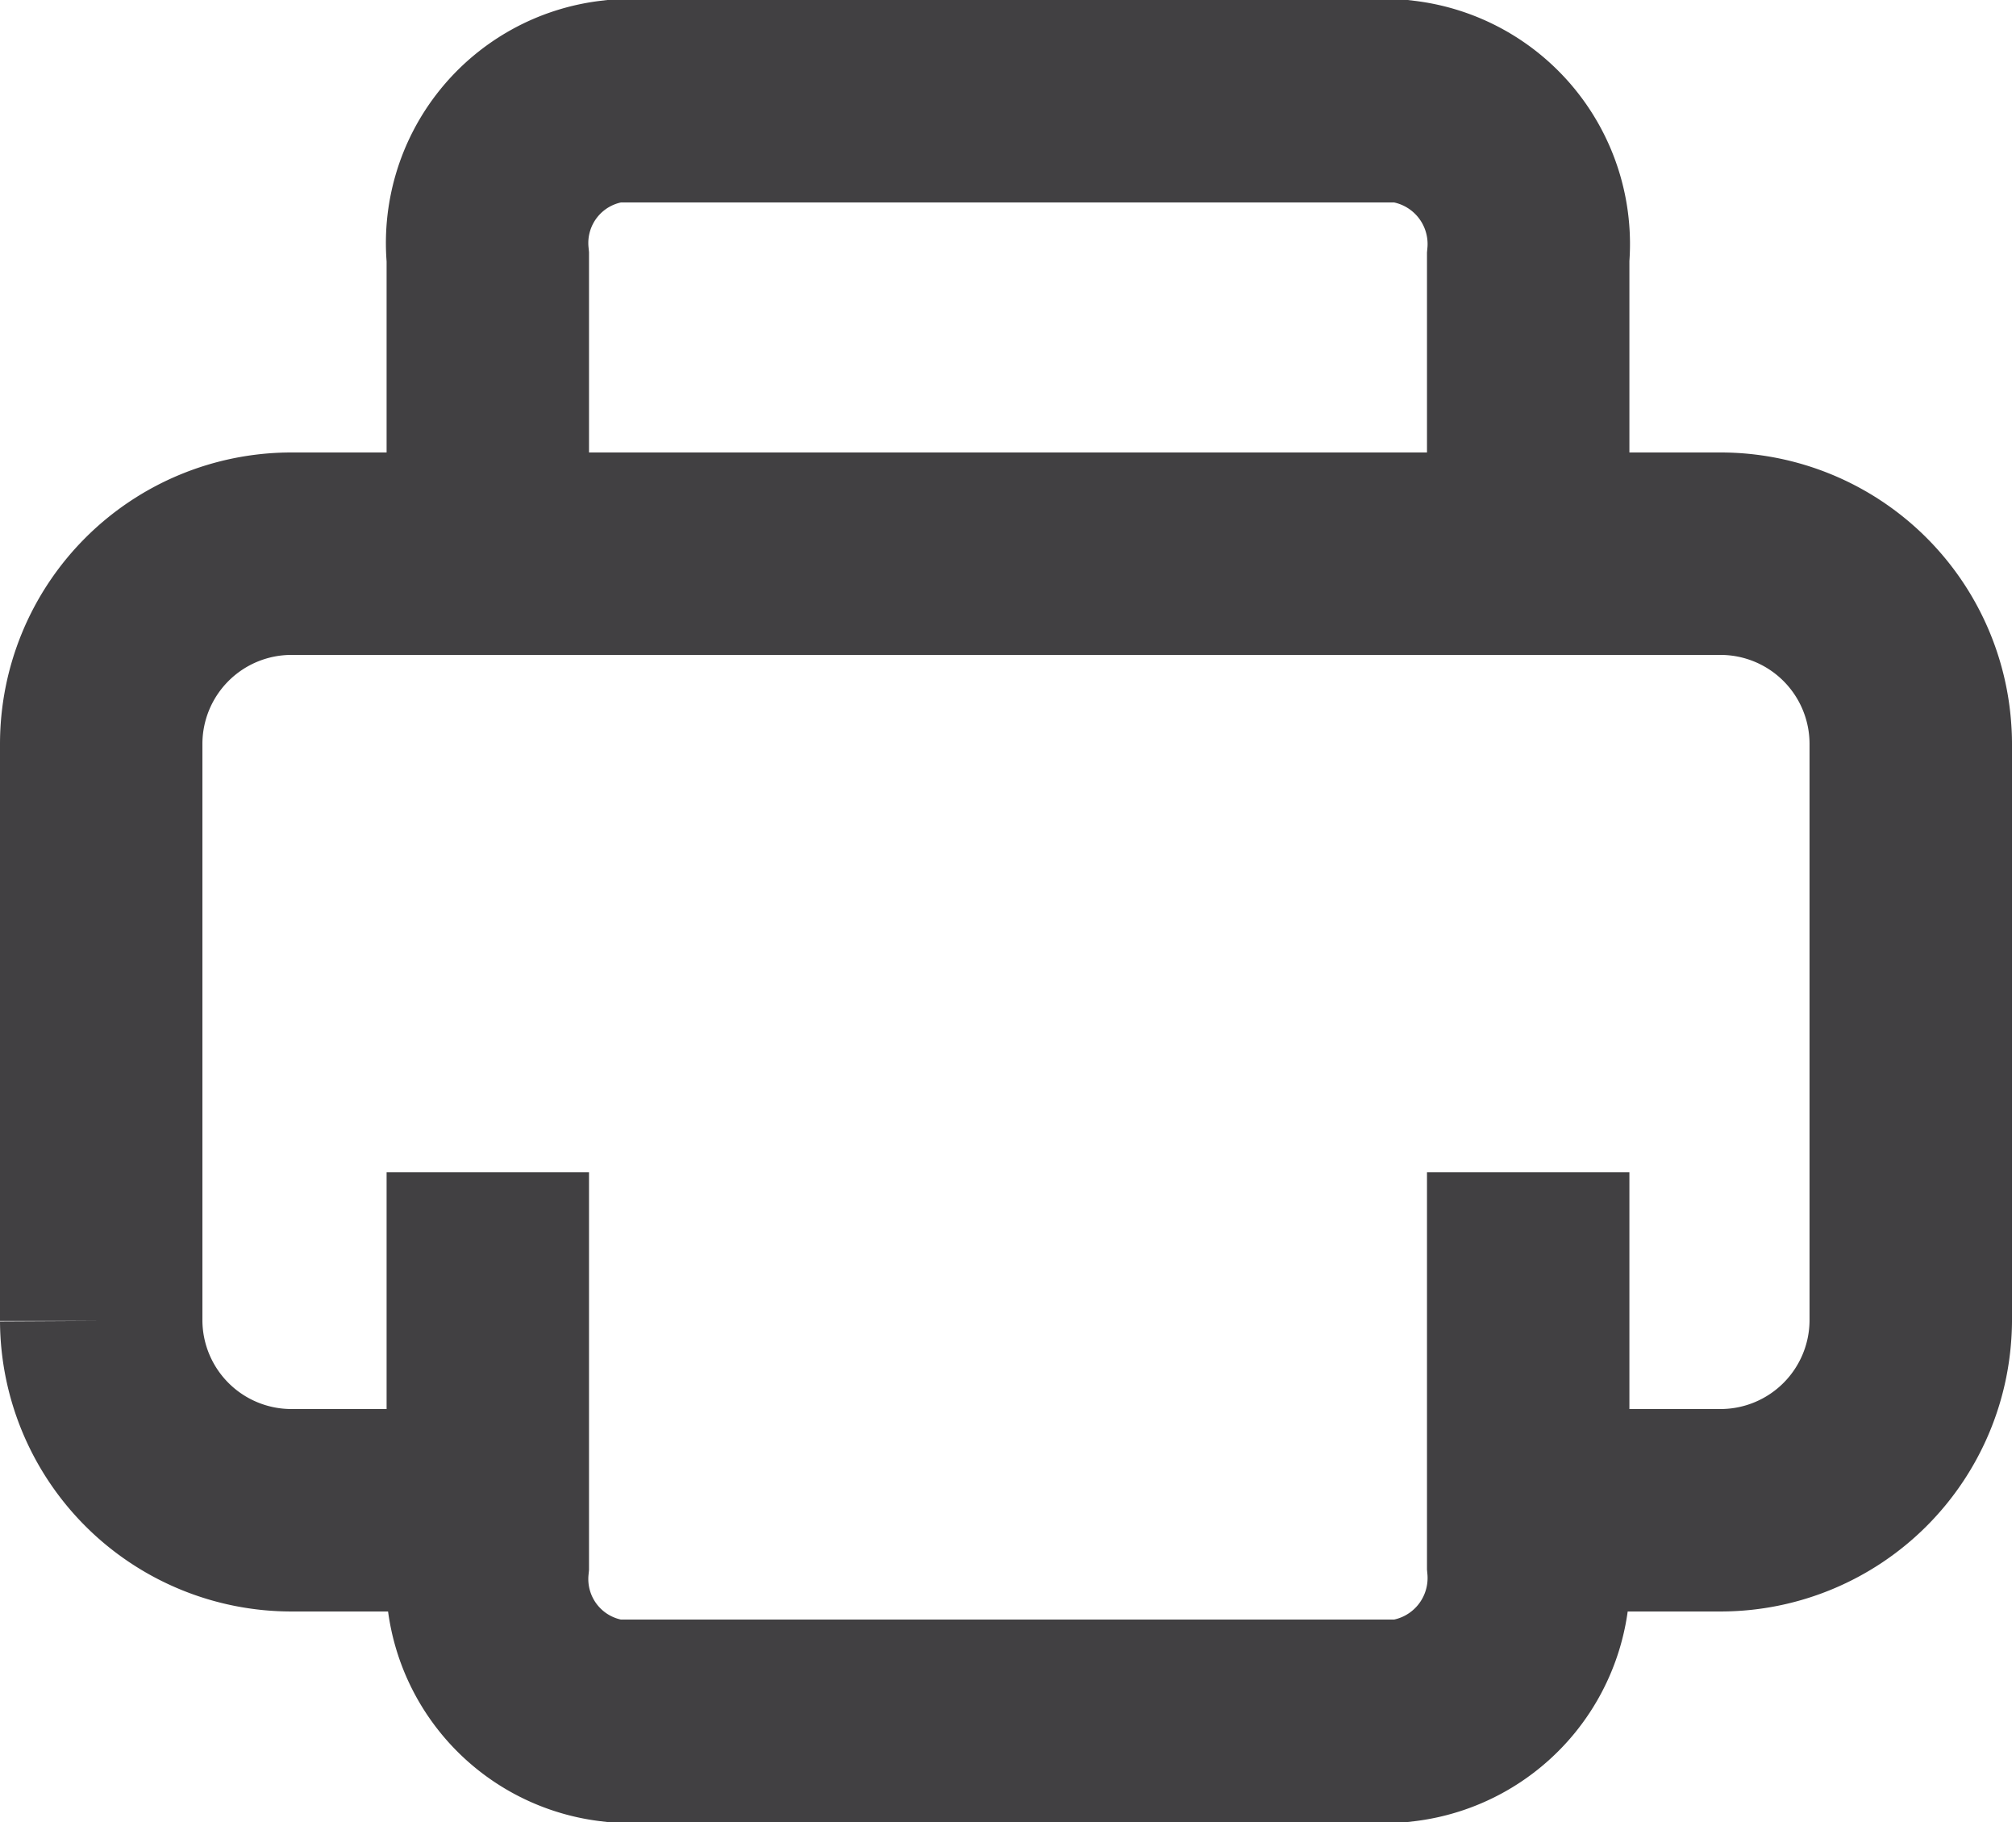 <svg xmlns="http://www.w3.org/2000/svg" xmlns:xlink="http://www.w3.org/1999/xlink" width="19.92" height="18" viewBox="0 0 19.92 18">
  <defs>
    <style>
      .a, .c {
        fill: none;
      }

      .b {
        clip-path: url(#a);
      }

      .c {
        stroke: #414042;
        stroke-width: 2px;
      }
    </style>
    <clipPath id="a" transform="translate(0 0)">
      <rect class="a" width="19.92" height="18"/>
    </clipPath>
  </defs>
  <g class="b">
    <path class="c" d="M15.46,14.92H17a1.88,1.88,0,0,0,1.88-1.87V7.35A1.88,1.88,0,0,0,17,5.47H2.88A1.88,1.88,0,0,0,1,7.35v5.7a1.88,1.88,0,0,0,1.88,1.87H4.06" transform="translate(0 0)"/>
    <path class="c" d="M15.1,5V2.54A1.42,1.42,0,0,0,13.85,1H6.06A1.41,1.41,0,0,0,4.82,2.54V5" transform="translate(0 0)"/>
    <path class="c" d="M15.1,11.58v3.88A1.42,1.42,0,0,1,13.85,17H6.06a1.41,1.41,0,0,1-1.24-1.54V11.58" transform="translate(0 0)"/>
  </g>
</svg>
